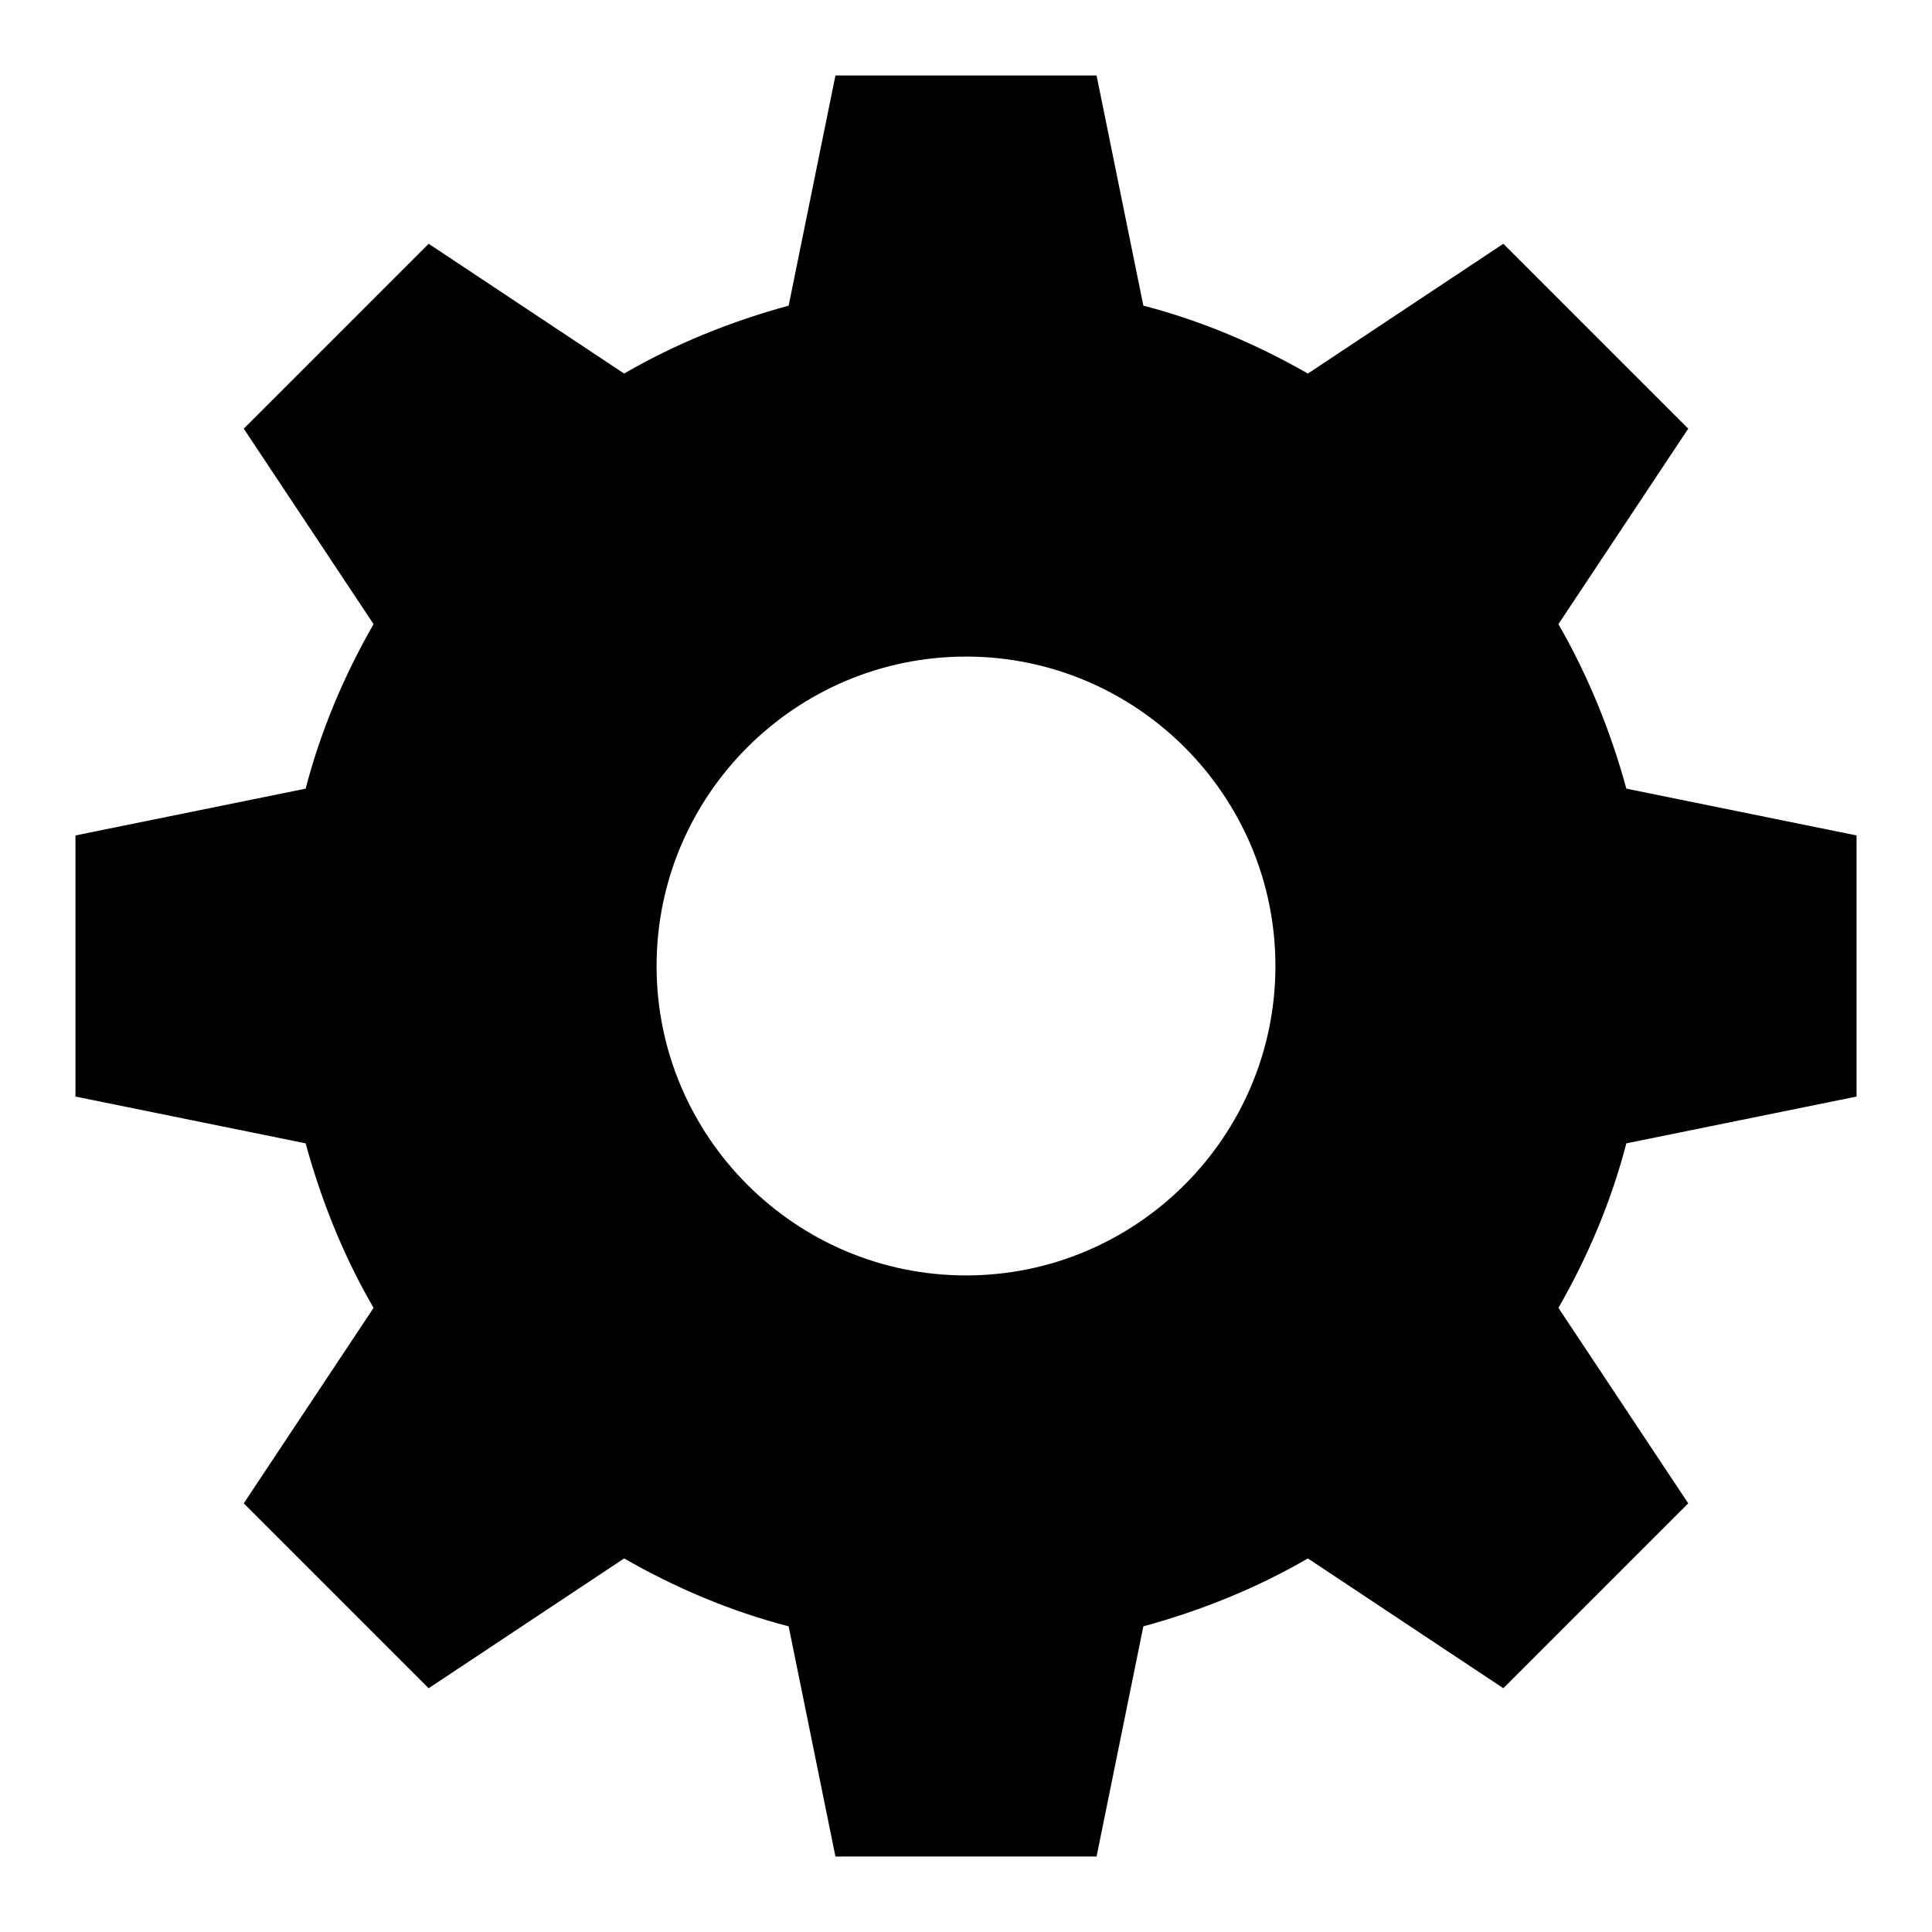 <?xml version="1.0" encoding="utf-8"?>
<!-- Svg Vector Icons : http://www.onlinewebfonts.com/icon -->
<!DOCTYPE svg PUBLIC "-//W3C//DTD SVG 1.1//EN" "http://www.w3.org/Graphics/SVG/1.1/DTD/svg11.dtd">
<svg version="1.1" xmlns="http://www.w3.org/2000/svg" xmlns:xlink="http://www.w3.org/1999/xlink" x="0px" y="0px" viewBox="0 0 256 256" enable-background="new 0 0 256 256" xml:space="preserve">
<g><g><path fill="#000000" d="M215.5,104.5c-2.1-7.7-5.1-15-9-21.8l17.2-25.9l-24.5-24.5l-25.9,17.2c-6.8-3.9-14.1-7-21.8-9L145.3,10h-34.6l-6.2,30.5c-7.7,2.1-15.1,5.1-21.8,9L56.8,32.3L32.3,56.8l17.2,25.9c-3.9,6.8-7,14.1-9,21.8L10,110.7v34.6l30.5,6.2c2.1,7.7,5.1,15.1,9,21.8l-17.2,25.9l24.5,24.5l25.9-17.2c6.8,3.9,14.1,7,21.8,9l6.2,30.5h34.6l6.2-30.5c7.7-2.1,15.1-5.1,21.8-9l25.9,17.2l24.5-24.5l-17.2-25.9c3.9-6.8,7-14.1,9-21.8l30.5-6.2v-34.6L215.5,104.5L215.5,104.5z M169,128c0,22.6-18.4,41-41,41s-41-18.4-41-41s18.4-41,41-41S169,105.4,169,128z"/></g></g>
</svg>